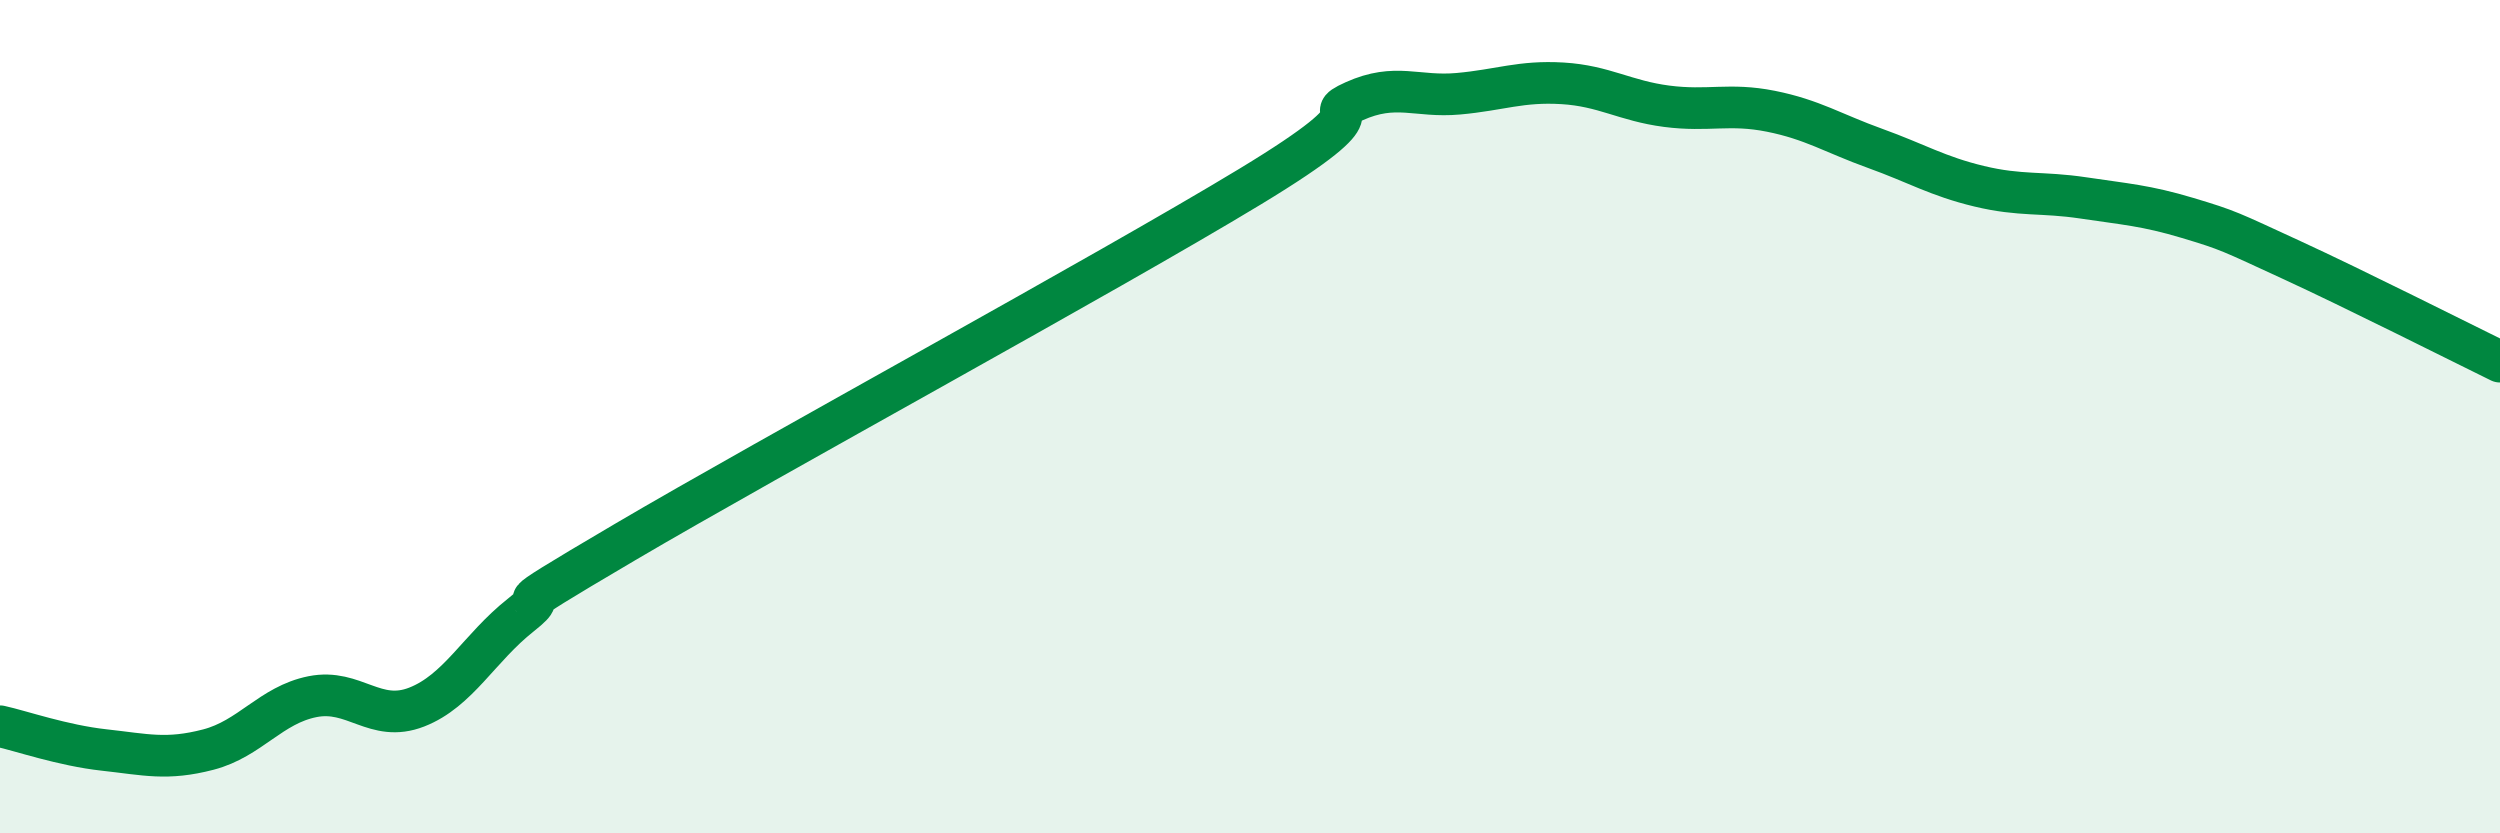 
    <svg width="60" height="20" viewBox="0 0 60 20" xmlns="http://www.w3.org/2000/svg">
      <path
        d="M 0,17.43 C 0.5,17.54 1.5,17.89 2.5,18 C 3.5,18.11 4,18.25 5,17.99 C 6,17.73 6.5,16.92 7.5,16.72 C 8.5,16.52 9,17.36 10,16.97 C 11,16.58 11.5,15.55 12.5,14.76 C 13.5,13.97 11.5,15.07 15,13.01 C 18.5,10.95 26.5,6.6 30,4.48 C 33.5,2.36 31.5,2.88 32.5,2.43 C 33.5,1.98 34,2.34 35,2.25 C 36,2.16 36.5,1.94 37.5,2 C 38.5,2.06 39,2.42 40,2.55 C 41,2.68 41.5,2.47 42.5,2.67 C 43.5,2.87 44,3.2 45,3.56 C 46,3.92 46.5,4.23 47.5,4.47 C 48.5,4.71 49,4.6 50,4.75 C 51,4.9 51.5,4.93 52.5,5.23 C 53.5,5.53 53.5,5.55 55,6.24 C 56.5,6.93 59,8.19 60,8.68L60 20L0 20Z"
        fill="#008740"
        opacity="0.1"
        stroke-linecap="round"
        stroke-linejoin="round"
      />
      <path
        d="M 0,17.43 C 0.5,17.54 1.5,17.89 2.5,18 C 3.5,18.11 4,18.25 5,17.99 C 6,17.73 6.5,16.92 7.5,16.72 C 8.5,16.52 9,17.36 10,16.97 C 11,16.58 11.5,15.55 12.5,14.76 C 13.5,13.97 11.5,15.07 15,13.01 C 18.5,10.95 26.5,6.6 30,4.48 C 33.5,2.36 31.5,2.88 32.5,2.43 C 33.5,1.98 34,2.34 35,2.25 C 36,2.16 36.5,1.94 37.5,2 C 38.5,2.06 39,2.42 40,2.55 C 41,2.68 41.5,2.47 42.5,2.67 C 43.5,2.87 44,3.2 45,3.56 C 46,3.92 46.5,4.23 47.5,4.47 C 48.5,4.71 49,4.6 50,4.75 C 51,4.9 51.5,4.93 52.5,5.23 C 53.5,5.53 53.5,5.55 55,6.24 C 56.5,6.93 59,8.19 60,8.68"
        stroke="#008740"
        stroke-width="1"
        fill="none"
        stroke-linecap="round"
        stroke-linejoin="round"
      />
    </svg>
  
